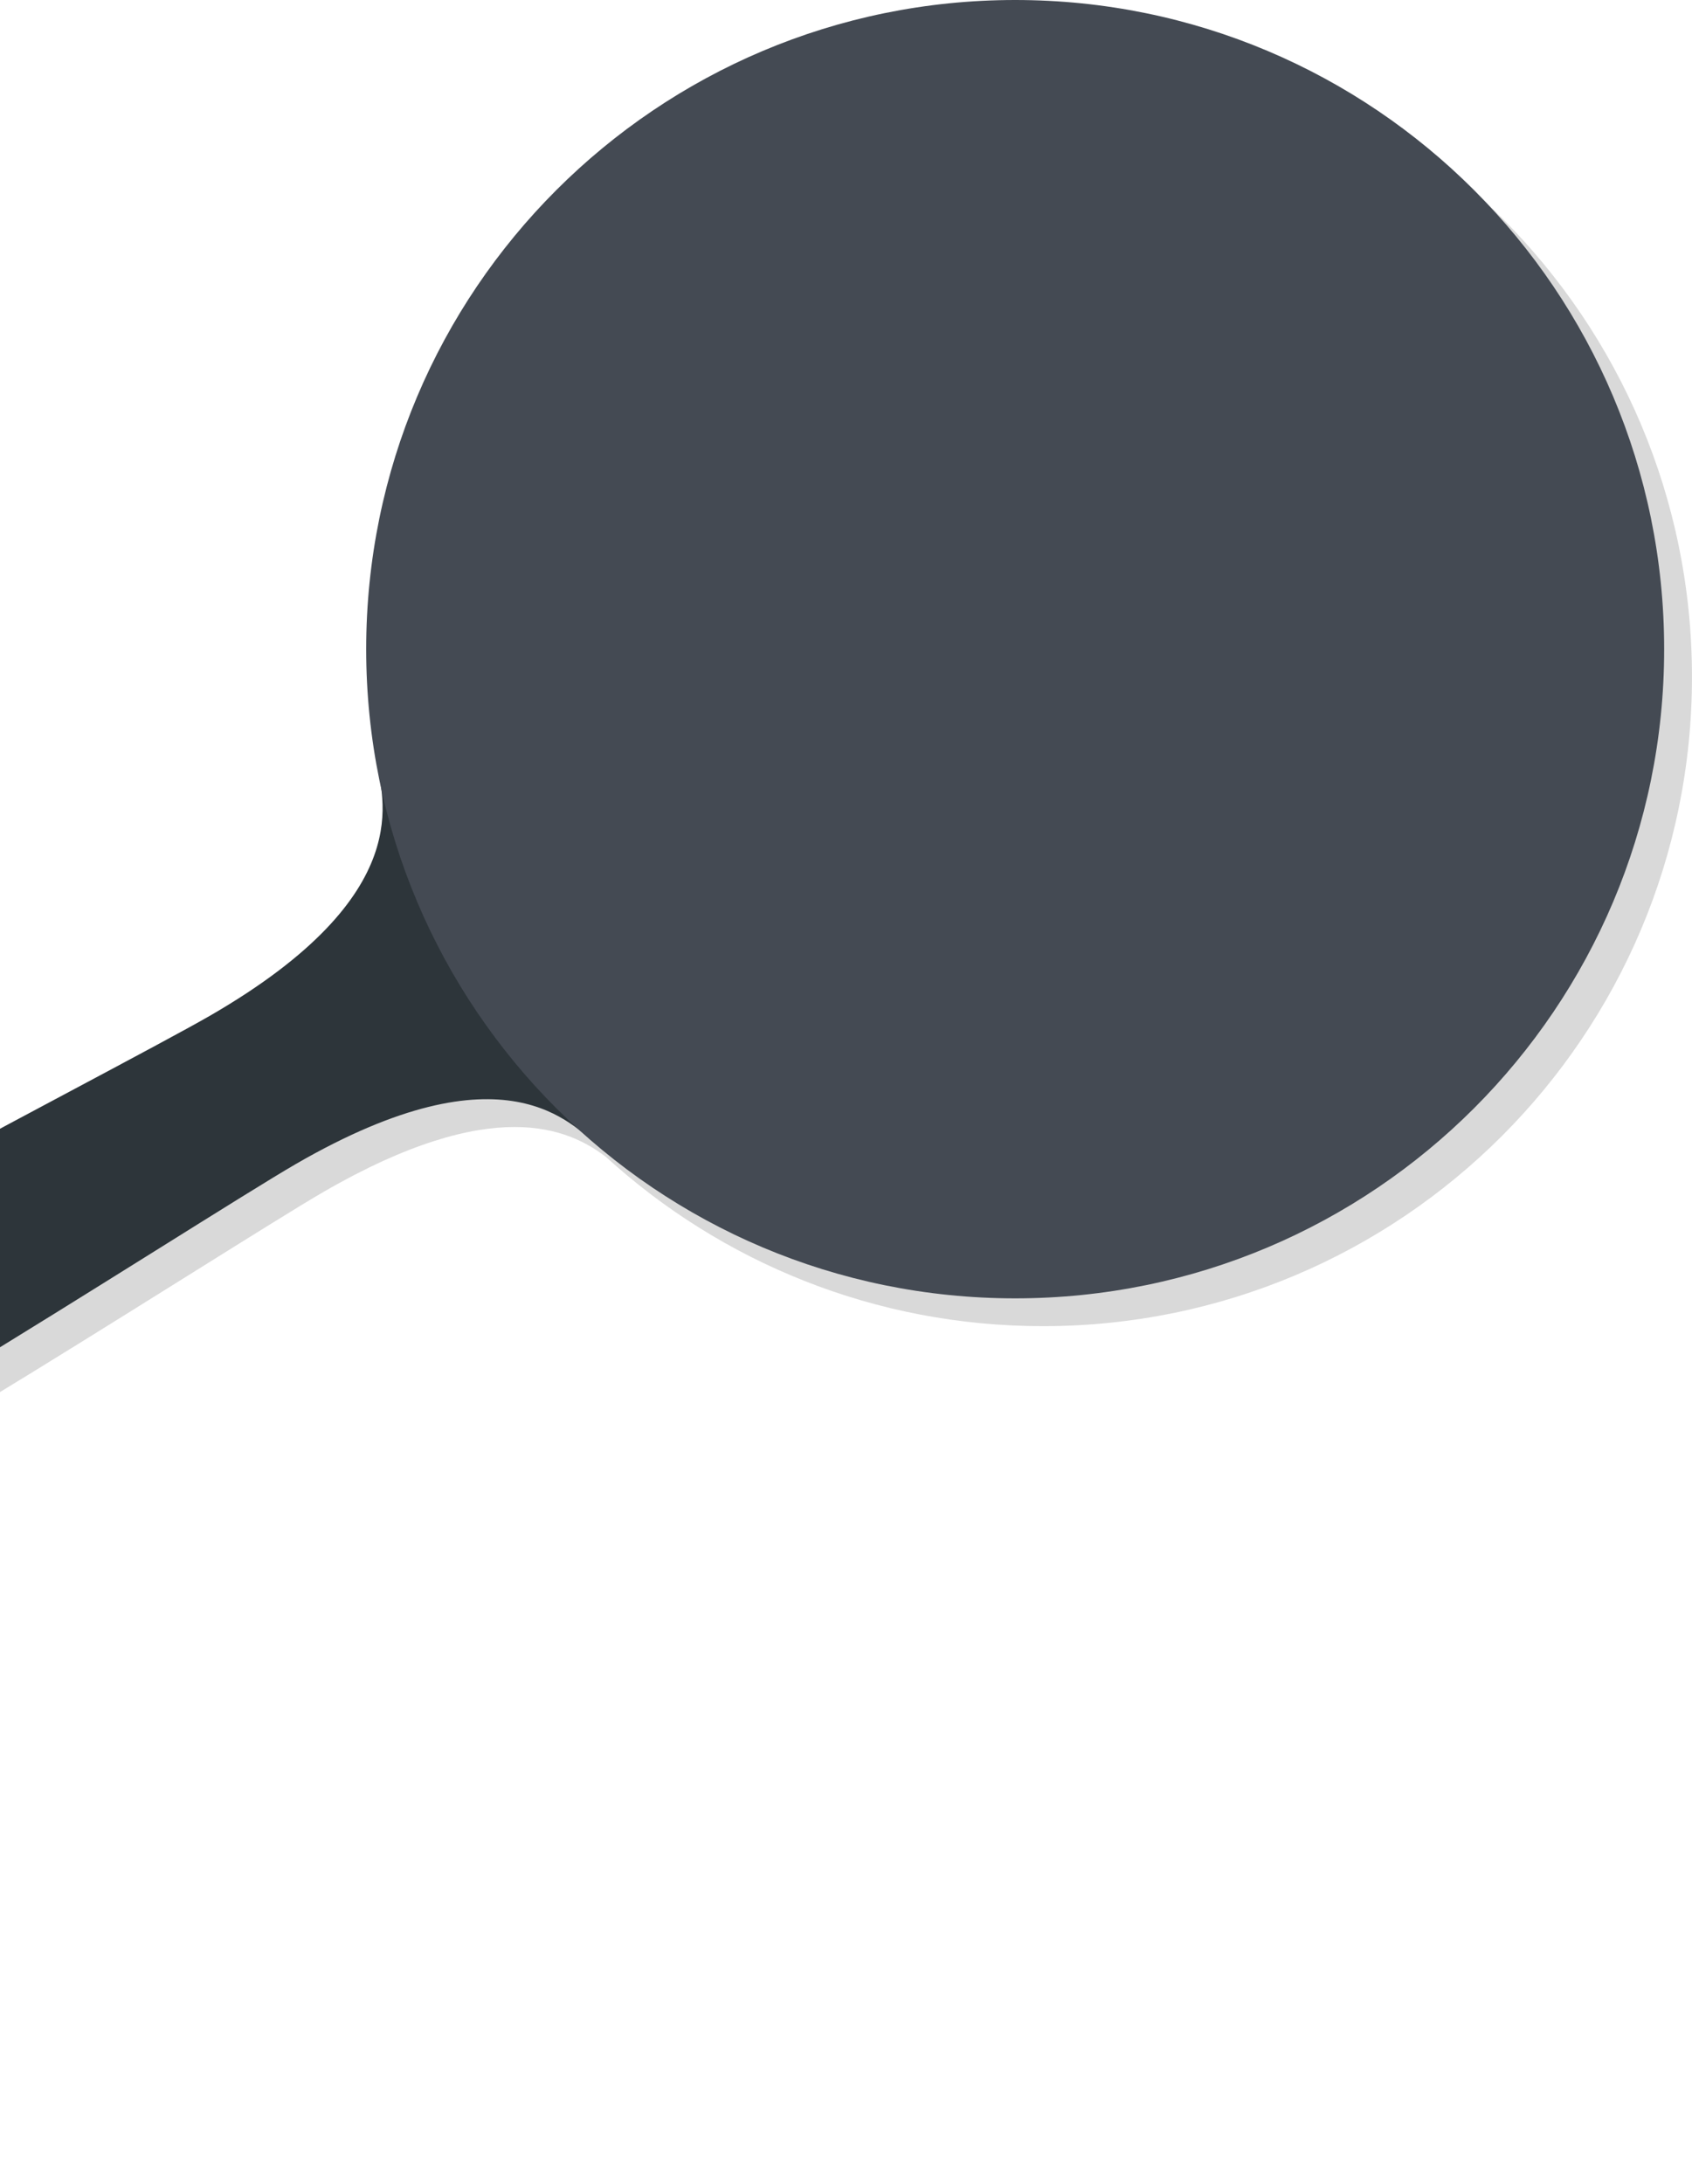 <?xml version="1.0" encoding="utf-8"?>
<!-- Generator: Adobe Illustrator 15.1.0, SVG Export Plug-In . SVG Version: 6.00 Build 0)  -->
<!DOCTYPE svg PUBLIC "-//W3C//DTD SVG 1.1//EN" "http://www.w3.org/Graphics/SVG/1.1/DTD/svg11.dtd">
<svg version="1.1" id="レイヤー_2" xmlns="http://www.w3.org/2000/svg" xmlns:xlink="http://www.w3.org/1999/xlink" x="0px"
	 y="0px" width="365px" height="471px" viewBox="0 0 365 471" enable-background="new 0 0 365 471" xml:space="preserve">
<path opacity="0.149" enable-background="new    " d="M130.699,249.485c-7.929-6.038-24.237-13.636-60.874,7.539
	c-10.182,5.885-45.926,28.719-74.244,45.881c-17.297,10.482-34.034,19.419-34.034,19.419c-20.019,8.58-38.77,25.63-49.131,7.701
	l-1.459-2.525l-1.459-2.523c-10.362-17.929,13.771-25.664,31.2-38.728c0,0,16.099-10.042,33.816-19.796
	c29.007-15.97,66.636-35.542,76.818-41.427c36.264-20.959,38.163-38.73,36.962-48.676c-2.16-9.772-3.3-19.93-3.3-30.352
	c0-77.319,62.679-140,140-140c77.32,0,140,62.681,140,140c0,77.321-62.68,140-140,140C188.671,286,155.579,272.17,130.699,249.485z"
	/>
<path fill="#2D353A" d="M147.982,184.41c4.952,8.568,4.928,80.932-18.817,62.764c-5.673-4.342-19.804-22.467-65.34,3.852
	c-10.182,5.885-45.926,28.719-74.244,45.881c-17.297,10.482-34.034,19.419-34.034,19.419c-20.019,8.58-38.77,25.63-49.131,7.701
	l-1.459-2.524l-1.459-2.524c-10.362-17.929,13.771-25.665,31.2-38.728c0,0,16.099-10.042,33.816-19.796
	c29.007-15.97,66.636-35.542,76.818-41.427c45.536-26.318,36.885-47.61,35.956-54.693c-3.888-29.645,58.825,6.459,63.777,15.027
	l1.459,2.525L147.982,184.41z"/>
<path id="_x25_u6955_x25_u5186_x25_u5F62" fill="#444A53" d="M358.994,140c0-77.319-62.68-140-140-140c-77.321,0-140,62.681-140,140
	c0,77.321,62.679,140,140,140C296.314,280,358.994,217.321,358.994,140z"/>
<path id="_x25_u6955_x25_u5186_x25_u5F622" fill="#101010" d="M-13.536,286.385c9.411-5.439,14.714-13.873,11.844-18.839
	s-12.825-4.581-22.236,0.858c-9.411,5.439-14.714,13.873-11.844,18.838C-32.902,292.209-22.947,291.824-13.536,286.385z"/>
<path id="_x25_u6955_x25_u5186_x25_u5F623" fill="#9FA5AE" d="M-12.732,284.226c8.895-5.142,14.106-12.765,11.642-17.027
	c-2.464-4.263-11.671-3.553-20.566,1.588c-8.894,5.141-14.107,12.765-11.643,17.027C-30.835,290.077-21.626,289.367-12.732,284.226z
	"/>
</svg>
